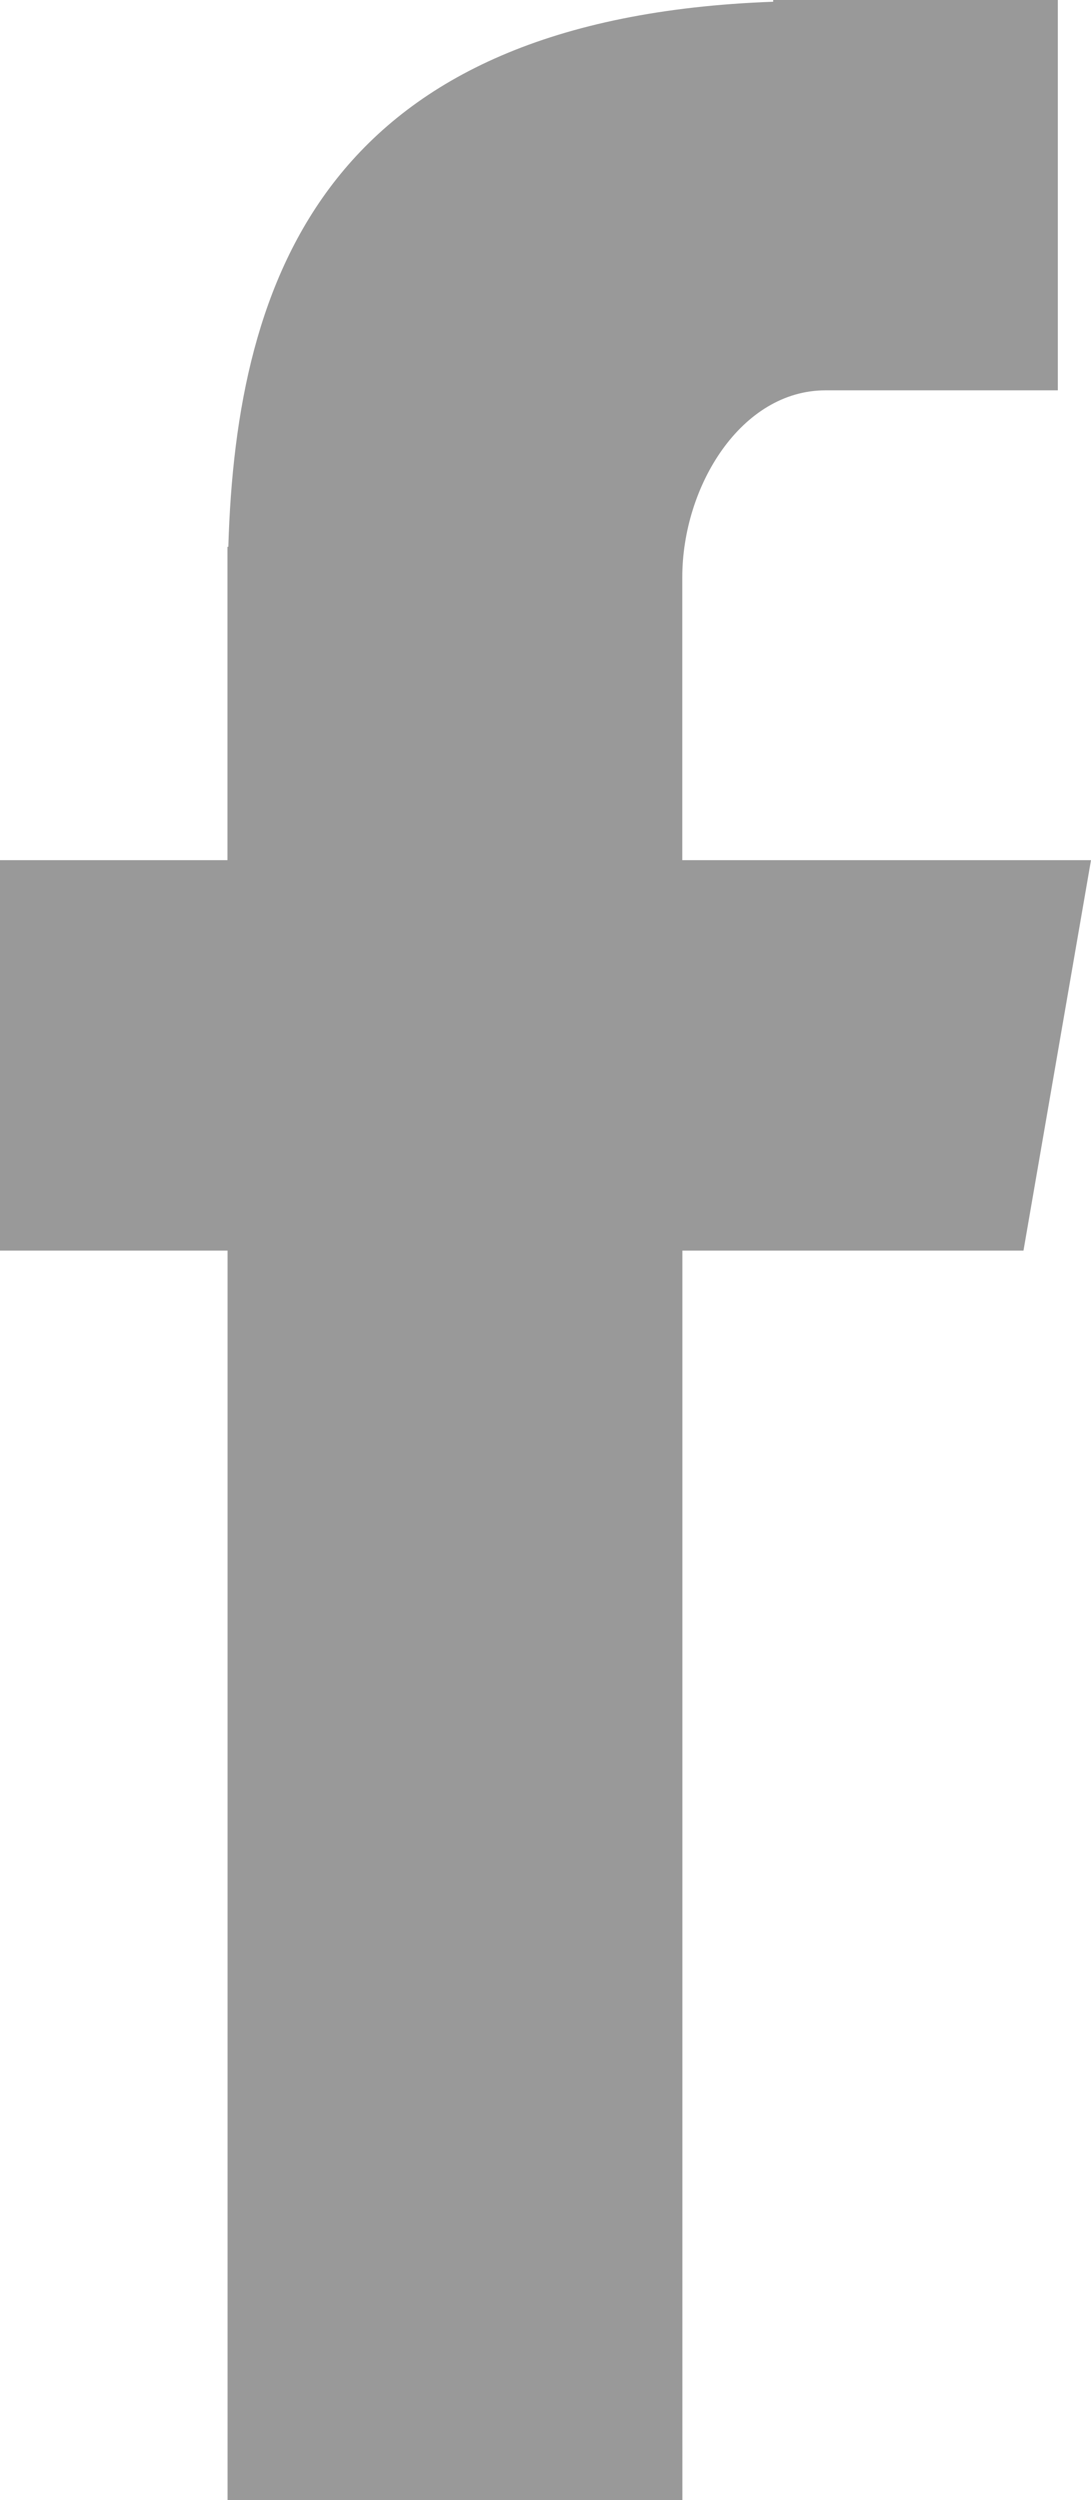 <svg xmlns="http://www.w3.org/2000/svg" width="11.31" height="25.914" viewBox="0 0 11.31 25.914">
  <path id="Fill-4" d="M29.359,42.914h4.715V29.963H37.61l.7-4.047H34.073V22.984c0-.945.611-1.938,1.485-1.938h2.408V17H35.015v.018c-4.617.168-5.566,2.842-5.648,5.65h-.009v3.248H27v4.047h2.359Z" transform="translate(-27 -17)" opacity="0.4"/>
</svg>

